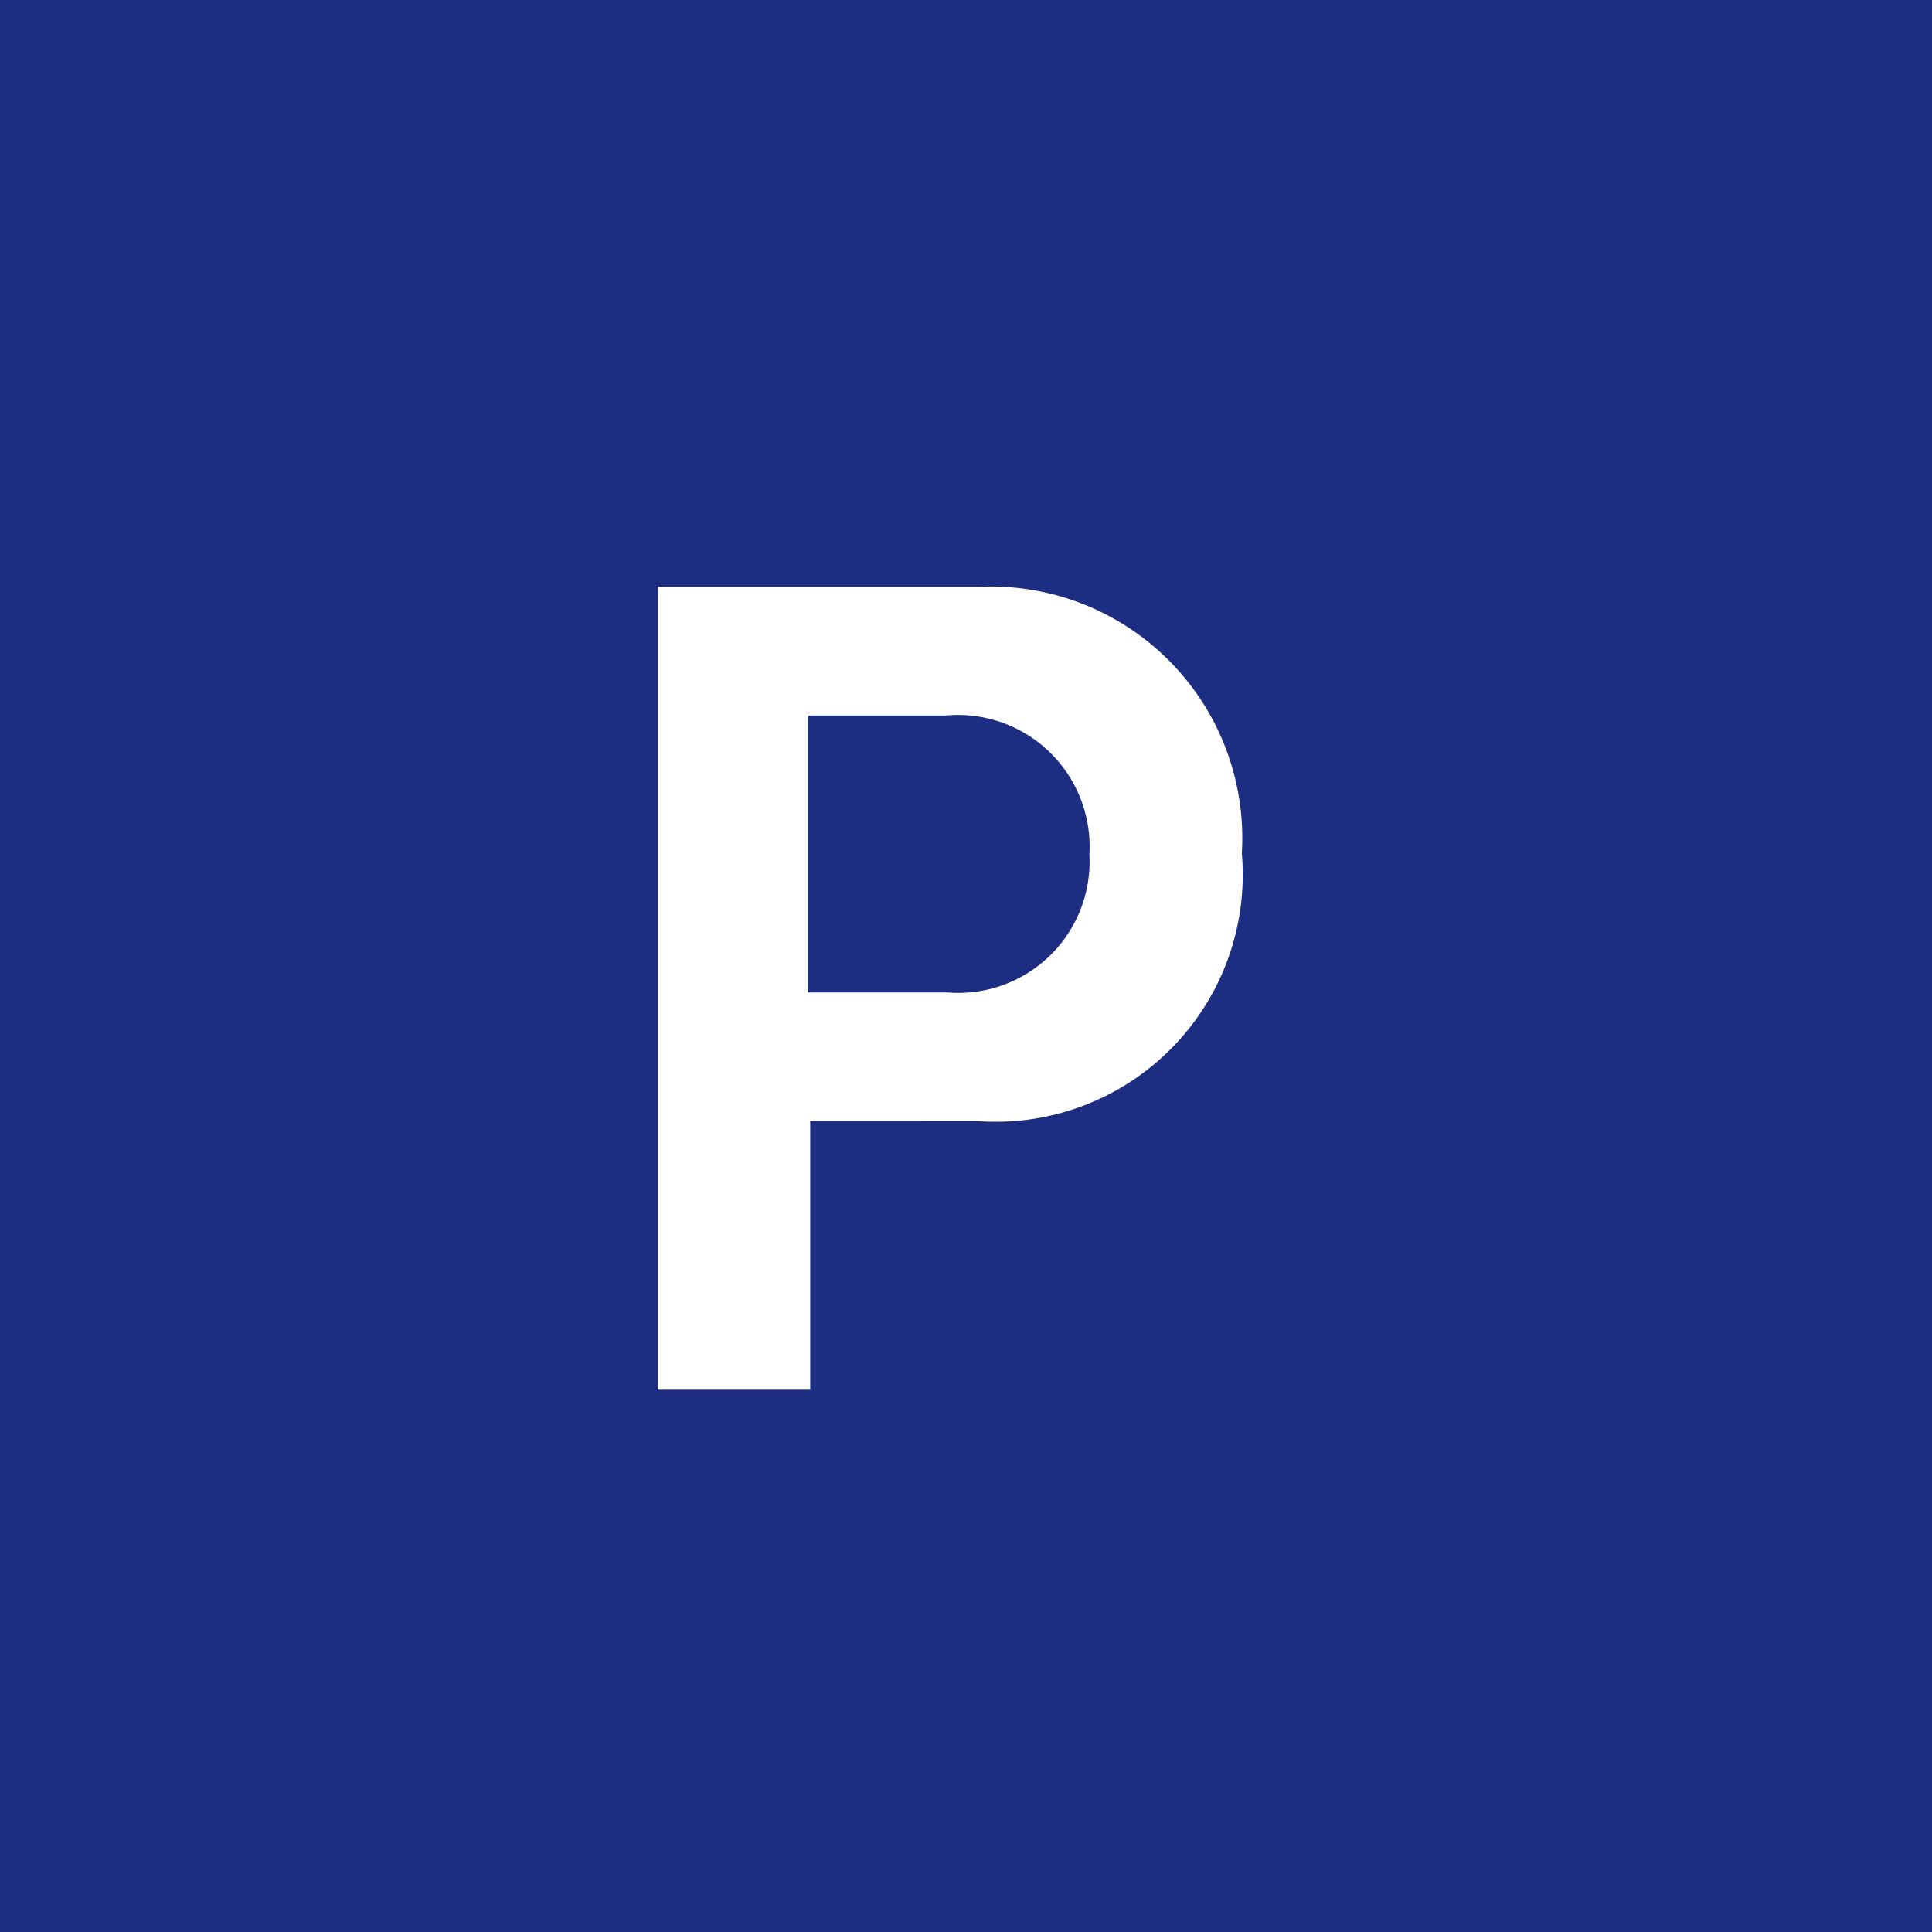 <svg xmlns="http://www.w3.org/2000/svg" width="30" height="30" viewBox="0 0 30 30">
  <defs>
    <style>
      .cls-1 {
        fill: #1d2d82;
        fill-rule: evenodd;
      }
    </style>
  </defs>
  <path id="search_icon_1.svg" class="cls-1" d="M430,1480h30v30H430v-30Zm19.283,13.25a3.906,3.906,0,0,0-4.047-4.14h-5.022v12.47h2.367v-4.17H445.2A3.837,3.837,0,0,0,449.283,1493.25Zm-2.367.02a2.038,2.038,0,0,1-2.208,2.14h-2.159v-4.3h2.143A2.045,2.045,0,0,1,446.916,1493.27Z" transform="translate(-430 -1480)"/>
</svg>
